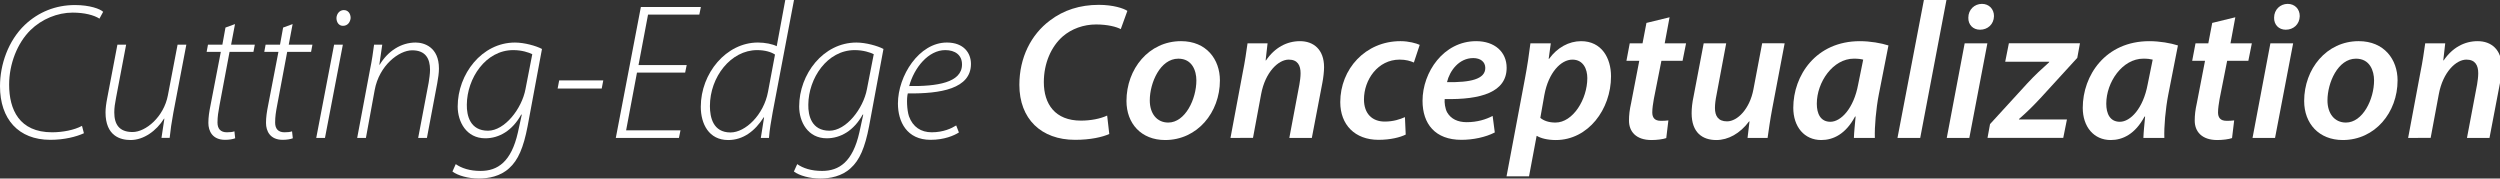 <?xml version="1.0" encoding="utf-8"?>
<!-- Generator: Adobe Illustrator 16.2.0, SVG Export Plug-In . SVG Version: 6.00 Build 0)  -->
<!DOCTYPE svg PUBLIC "-//W3C//DTD SVG 1.1//EN" "http://www.w3.org/Graphics/SVG/1.1/DTD/svg11.dtd">
<svg version="1.1" id="Layer_1" xmlns="http://www.w3.org/2000/svg" xmlns:xlink="http://www.w3.org/1999/xlink" x="0px" y="0px"
	 width="340.171px" height="24.29px" viewBox="251.084 286.805 340.171 24.29"
	 enable-background="new 251.084 286.805 340.171 24.29" xml:space="preserve">
<rect x="251.084" y="286.805" width="340.171" height="24.29" fill="#333333" stroke="none"/>
<g>
	<path fill="#FFFFFF" d="M262.502,304.934c-1.031,0.477-2.668,0.897-4.574,0.897c-4.332,0-6.844-2.827-6.844-7.293
		c0-2.934,1.109-6.186,3.383-8.352c1.852-1.744,4.176-2.694,6.82-2.694c2.008,0,3.438,0.526,3.832,0.924l-0.504,0.926
		c-0.738-0.477-2.031-0.82-3.648-0.82c-2.059,0-4.199,0.873-5.734,2.379c-1.797,1.771-2.906,4.601-2.906,7.426
		c0,3.386,1.375,6.479,5.844,6.479c1.398,0,3.008-0.293,4.07-0.875L262.502,304.934z"/>
	<path fill="#FFFFFF" d="M276.439,292.883l-1.77,9.272c-0.238,1.273-0.398,2.406-0.5,3.414h-1.113l0.395-2.617H273.4
		c-1.031,1.664-2.777,2.906-4.543,2.906c-1.402,0-3.414-0.555-3.414-3.754c0-0.555,0.082-1.188,0.242-2.008l1.375-7.215h1.188
		l-1.375,7.241c-0.156,0.794-0.238,1.375-0.238,1.98c0,1.613,0.66,2.668,2.484,2.668c1.797,0,4.254-2.059,4.809-4.992l1.32-6.897
		L276.439,292.883L276.439,292.883z"/>
	<path fill="#FFFFFF" d="M283.061,290.082l-0.531,2.801h3.227l-0.188,0.979h-3.25l-1.375,7.318
		c-0.156,0.848-0.266,1.508-0.266,2.301c0,0.848,0.426,1.324,1.273,1.324c0.422,0,0.766-0.031,1.031-0.133l0.102,0.948
		c-0.344,0.134-0.844,0.211-1.375,0.211c-1.715,0-2.273-1.19-2.273-2.301c0-0.766,0.109-1.504,0.293-2.401l1.402-7.269h-1.93
		l0.184-0.979h1.957l0.422-2.326L283.061,290.082z"/>
	<path fill="#FFFFFF" d="M290.9,290.082l-0.527,2.801h3.223l-0.184,0.979h-3.25l-1.375,7.318c-0.16,0.848-0.266,1.508-0.266,2.301
		c0,0.848,0.422,1.324,1.27,1.324c0.422,0,0.766-0.031,1.031-0.133l0.105,0.948c-0.344,0.134-0.844,0.211-1.375,0.211
		c-1.719,0-2.273-1.19-2.273-2.301c0-0.766,0.109-1.504,0.289-2.401l1.402-7.269h-1.926l0.18-0.979h1.961l0.422-2.326L290.9,290.082
		z"/>
	<path fill="#FFFFFF" d="M294.115,305.57l2.43-12.688h1.191l-2.434,12.688H294.115z M297.736,290.318
		c-0.555,0-0.871-0.502-0.871-1.057c0.023-0.58,0.422-1.084,1.004-1.084s0.926,0.477,0.926,1.084
		c-0.055,0.555-0.398,1.057-1.031,1.057H297.736z"/>
	<path fill="#FFFFFF" d="M299.686,305.57l1.742-9.276c0.266-1.271,0.426-2.406,0.555-3.41h1.113l-0.395,2.723h0.051
		c1.109-1.85,2.906-3.014,4.887-3.014c1.141,0,3.172,0.606,3.172,3.541c0,0.582-0.102,1.295-0.234,2.01l-1.402,7.428h-1.191
		l1.43-7.533c0.078-0.528,0.184-1.163,0.184-1.743c0-1.508-0.605-2.646-2.43-2.646c-1.801,0-4.496,2.063-5.102,5.418l-1.191,6.504
		L299.686,305.57L299.686,305.57z"/>
	<path fill="#FFFFFF" d="M313.096,309.137c0.793,0.555,1.902,0.926,3.383,0.926c2.324,0,4.176-1.242,5.074-5.234l0.531-2.43h-0.082
		c-1.191,2.164-2.988,3.223-4.887,3.223c-2.562,0-3.754-2.223-3.754-4.332c0-4.389,3.277-8.696,7.793-8.696
		c1.273,0,2.883,0.449,3.676,0.873l-1.957,10.52c-0.555,2.906-1.293,4.625-2.508,5.707c-1.191,1.109-2.828,1.402-4.125,1.402
		c-1.453,0-2.852-0.398-3.594-0.953L313.096,309.137z M323.51,294.178c-0.477-0.238-1.426-0.555-2.59-0.555
		c-3.754,0-6.289,3.832-6.316,7.424c-0.027,1.483,0.449,3.543,2.879,3.543c2.273,0,4.602-2.988,5.102-5.654L323.51,294.178z"/>
	<path fill="#FFFFFF" d="M333.17,297.745l-0.211,1.109h-6l0.211-1.109H333.17z"/>
	<path fill="#FFFFFF" d="M344.311,296.688h-6.555l-1.477,7.852h7.398l-0.211,1.031h-8.59l3.41-17.813h8.164l-0.211,1.031h-6.977
		l-1.297,6.871h6.555L344.311,296.688z"/>
	<path fill="#FFFFFF" d="M359.123,286.805l-2.906,15.301c-0.211,1.137-0.422,2.406-0.5,3.465h-1.109l0.445-2.805h-0.051
		c-1.191,1.875-2.801,3.094-4.836,3.094c-2.645,0-3.727-2.219-3.727-4.52c0-4.572,3.465-8.748,7.77-8.748
		c0.977,0,2.008,0.211,2.562,0.502l1.164-6.289H359.123L359.123,286.805z M356.537,294.23c-0.504-0.344-1.352-0.606-2.434-0.606
		c-3.566,0-6.422,3.646-6.422,7.61c0,1.531,0.426,3.594,2.801,3.594c2.035,0,4.52-2.405,5.102-5.522L356.537,294.23z"/>
	<path fill="#FFFFFF" d="M359.561,309.137c0.789,0.555,1.902,0.926,3.383,0.926c2.324,0,4.172-1.242,5.07-5.234l0.531-2.43h-0.078
		c-1.191,2.164-2.988,3.223-4.891,3.223c-2.562,0-3.75-2.223-3.75-4.332c0-4.389,3.273-8.696,7.793-8.696
		c1.27,0,2.879,0.449,3.676,0.873l-1.957,10.52c-0.555,2.906-1.293,4.625-2.512,5.707c-1.188,1.109-2.828,1.402-4.125,1.402
		c-1.453,0-2.852-0.398-3.594-0.953L359.561,309.137z M369.975,294.178c-0.477-0.238-1.43-0.555-2.594-0.555
		c-3.75,0-6.289,3.832-6.312,7.424c-0.031,1.483,0.445,3.543,2.875,3.543c2.273,0,4.602-2.988,5.102-5.654L369.975,294.178z"/>
	<path fill="#FFFFFF" d="M381.561,304.827c-0.66,0.423-1.984,1.004-3.859,1.004c-3.223,0-4.438-2.456-4.438-4.94
		c0-3.779,2.879-8.299,6.656-8.299c2.301,0,3.281,1.428,3.281,2.908c0,3.383-4.125,4.069-8.594,4.016
		c-0.18,0.664-0.129,2.246,0.16,3.117c0.527,1.453,1.637,2.172,3.094,2.172c1.582,0,2.695-0.531,3.332-0.931L381.561,304.827z
		 M381.982,295.553c0-1.27-0.953-1.93-2.273-1.93c-2.297,0-4.227,2.379-4.914,4.889c3.75,0.053,7.188-0.449,7.188-2.934
		L381.982,295.553L381.982,295.553z"/>
	<path fill="#FFFFFF" d="M402.021,305.038c-0.949,0.423-2.562,0.793-4.648,0.793c-4.625,0-7.586-2.854-7.586-7.479
		c0-3.699,1.586-6.846,4.176-8.772c1.848-1.402,4.07-2.115,6.633-2.115c1.957,0,3.383,0.477,3.887,0.82l-0.898,2.483
		c-0.582-0.317-1.797-0.635-3.359-0.635c-1.688,0-3.328,0.58-4.547,1.639c-1.555,1.373-2.562,3.619-2.562,6.211
		c0,2.984,1.535,5.234,5.047,5.234c1.297,0,2.617-0.242,3.57-0.688L402.021,305.038z"/>
	<path fill="#FFFFFF" d="M417.076,297.745c0,4.359-3.07,8.113-7.453,8.113c-3.254,0-5.262-2.246-5.262-5.312
		c0-4.361,3.039-8.142,7.426-8.142C415.248,292.406,417.076,294.891,417.076,297.745z M407.533,300.469
		c0,1.77,0.949,3.012,2.512,3.012c2.297,0,3.828-3.172,3.828-5.734c0-1.321-0.578-2.96-2.453-2.96
		C408.959,294.785,407.533,298.062,407.533,300.469z"/>
	<path fill="#FFFFFF" d="M418.514,305.57l1.664-8.883c0.312-1.531,0.5-2.879,0.656-3.99h2.726l-0.266,2.326h0.055
		c1.189-1.744,2.828-2.617,4.625-2.617c1.82,0,3.273,1.111,3.273,3.544c0,0.579-0.102,1.479-0.234,2.141l-1.43,7.479h-3.063
		l1.371-7.27c0.082-0.478,0.16-1.031,0.16-1.533c0-1.057-0.396-1.85-1.611-1.85c-1.402,0-3.199,1.69-3.756,4.702l-1.107,5.949
		L418.514,305.57L418.514,305.57z"/>
	<path fill="#FFFFFF" d="M442.357,305.116c-0.738,0.371-2.063,0.715-3.699,0.715c-3.223,0-5.207-2.059-5.207-5.129
		c0-4.489,3.41-8.297,8.195-8.297c1.133,0,2.141,0.291,2.617,0.505l-0.797,2.403c-0.477-0.211-1.082-0.396-1.93-0.396
		c-2.984,0-4.859,2.747-4.859,5.418c0,1.93,1.109,3.012,2.828,3.012c1.188,0,2.086-0.316,2.746-0.605L442.357,305.116z"/>
	<path fill="#FFFFFF" d="M454.478,304.827c-1.27,0.66-2.986,1.004-4.547,1.004c-3.564,0-5.285-2.168-5.285-5.309
		c0-3.889,2.854-8.117,7.299-8.117c2.533,0,4.146,1.48,4.146,3.621c0,3.305-3.465,4.363-8.43,4.254
		c-0.055,0.453,0.051,1.32,0.34,1.824c0.504,0.871,1.426,1.324,2.645,1.324c1.453,0,2.617-0.371,3.539-0.849L454.478,304.827z
		 M451.544,294.707c-1.93,0-3.199,1.717-3.57,3.276c3.172,0.053,5.211-0.396,5.211-1.93
		C453.185,295.209,452.521,294.707,451.544,294.707z"/>
	<path fill="#FFFFFF" d="M456.076,310.801l2.508-13.32c0.293-1.53,0.586-3.461,0.742-4.783h2.773l-0.289,2.115h0.055
		c1.109-1.533,2.695-2.406,4.359-2.406c2.773,0,4.07,2.273,4.07,4.785c0,4.492-3.117,8.668-7.508,8.668
		c-1.189,0-2.086-0.266-2.563-0.555h-0.055l-1.031,5.496H456.076z M460.673,302.844c0.479,0.397,1.164,0.637,2.063,0.637
		c2.379,0,4.332-3.172,4.332-6.053c0-1.189-0.527-2.51-2.031-2.51c-1.563,0-3.25,1.77-3.809,4.784L460.673,302.844z"/>
	<path fill="#FFFFFF" d="M478.259,289.156l-0.66,3.541h2.906l-0.477,2.38h-2.879l-1.031,5.204c-0.105,0.609-0.211,1.271-0.211,1.824
		c0,0.688,0.316,1.137,1.137,1.137c0.367,0,0.738,0,1.055-0.055l-0.289,2.406c-0.447,0.16-1.27,0.266-2.008,0.266
		c-2.117,0-3.064-1.164-3.064-2.641c0-0.742,0.078-1.457,0.293-2.406l1.107-5.735h-1.746l0.449-2.38h1.742l0.531-2.774
		L478.259,289.156z"/>
	<path fill="#FFFFFF" d="M493.919,292.697l-1.688,8.881c-0.289,1.531-0.477,2.884-0.633,3.992h-2.727l0.266-2.25h-0.055
		c-1.242,1.664-2.852,2.539-4.465,2.539c-1.875,0-3.355-1.004-3.355-3.647c0-0.688,0.078-1.427,0.266-2.298l1.375-7.217h3.063
		l-1.32,7.029c-0.133,0.633-0.211,1.27-0.211,1.772c0,1.056,0.422,1.82,1.641,1.82c1.422,0,3.09-1.688,3.594-4.358l1.189-6.265
		L493.919,292.697L493.919,292.697z"/>
	<path fill="#FFFFFF" d="M503.341,305.57c0.023-0.766,0.133-1.797,0.234-2.906h-0.078c-1.266,2.375-2.961,3.195-4.598,3.195
		c-2.301,0-3.805-1.797-3.805-4.387c0-4.389,3.066-9.066,9.066-9.066c1.396,0,2.906,0.267,3.883,0.582l-1.32,6.715
		c-0.371,1.931-0.582,4.332-0.531,5.867H503.341z M504.607,294.918c-0.313-0.08-0.711-0.133-1.266-0.133
		c-2.855,0-5.047,3.198-5.047,6.133c0,1.348,0.5,2.457,1.848,2.457c1.426,0,3.172-1.798,3.777-5.074L504.607,294.918z"/>
	<path fill="#FFFFFF" d="M509.271,305.57l3.594-18.766h3.07l-3.57,18.766H509.271z"/>
	<path fill="#FFFFFF" d="M515.978,305.57l2.436-12.873h3.09l-2.457,12.873H515.978z M518.912,289.209
		c0-1.109,0.844-1.877,1.852-1.877c0.949,0,1.639,0.688,1.639,1.666c-0.027,1.137-0.871,1.85-1.902,1.85
		C519.544,290.848,518.884,290.16,518.912,289.209z"/>
	<path fill="#FFFFFF" d="M521.865,303.691l5.102-5.576c1.078-1.161,1.875-1.877,2.93-2.827l0.027-0.078h-5.996l0.5-2.513h9.672
		l-0.365,1.982l-5,5.469c-1.16,1.242-1.932,1.984-2.932,2.855v0.055h6.527l-0.504,2.512h-10.305L521.865,303.691z"/>
	<path fill="#FFFFFF" d="M542.732,305.57c0.023-0.766,0.129-1.797,0.234-2.906h-0.078c-1.27,2.375-2.961,3.195-4.602,3.195
		c-2.297,0-3.805-1.797-3.805-4.387c0-4.389,3.068-9.066,9.064-9.066c1.402,0,2.91,0.267,3.887,0.582l-1.318,6.715
		c-0.375,1.931-0.586,4.332-0.531,5.867H542.732z M543.998,294.918c-0.316-0.08-0.711-0.133-1.266-0.133
		c-2.859,0-5.051,3.198-5.051,6.133c0,1.348,0.504,2.457,1.848,2.457c1.43,0,3.172-1.798,3.781-5.074L543.998,294.918z"/>
	<path fill="#FFFFFF" d="M555.24,289.156l-0.656,3.541h2.906l-0.477,2.38h-2.883l-1.031,5.204c-0.102,0.609-0.211,1.271-0.211,1.824
		c0,0.688,0.32,1.137,1.137,1.137c0.371,0,0.738,0,1.059-0.055l-0.289,2.406c-0.453,0.16-1.271,0.266-2.008,0.266
		c-2.117,0-3.07-1.164-3.07-2.641c0-0.742,0.078-1.457,0.293-2.406l1.109-5.735h-1.746l0.453-2.38h1.742l0.531-2.774L555.24,289.156
		z"/>
	<path fill="#FFFFFF" d="M557.583,305.57l2.43-12.873h3.096l-2.463,12.873H557.583z M560.517,289.209c0-1.109,0.85-1.877,1.85-1.877
		c0.953,0,1.641,0.688,1.641,1.666c-0.027,1.137-0.875,1.85-1.906,1.85C561.15,290.848,560.49,290.16,560.517,289.209z"/>
	<path fill="#FFFFFF" d="M577.318,297.745c0,4.359-3.066,8.113-7.453,8.113c-3.25,0-5.258-2.246-5.258-5.312
		c0-4.361,3.039-8.142,7.422-8.142C575.494,292.406,577.318,294.891,577.318,297.745z M567.779,300.469
		c0,1.77,0.949,3.012,2.508,3.012c2.297,0,3.832-3.172,3.832-5.734c0-1.321-0.582-2.96-2.457-2.96
		C569.201,294.785,567.779,298.062,567.779,300.469z"/>
	<path fill="#FFFFFF" d="M578.755,305.57l1.664-8.883c0.316-1.531,0.5-2.879,0.66-3.99h2.723l-0.266,2.326h0.055
		c1.189-1.744,2.828-2.617,4.625-2.617c1.82,0,3.277,1.111,3.277,3.544c0,0.579-0.105,1.479-0.238,2.141l-1.43,7.479h-3.063
		l1.375-7.27c0.078-0.478,0.156-1.031,0.156-1.533c0-1.057-0.398-1.85-1.609-1.85c-1.4,0-3.197,1.69-3.754,4.702l-1.111,5.949
		L578.755,305.57L578.755,305.57z"/>
</g>
</svg>
